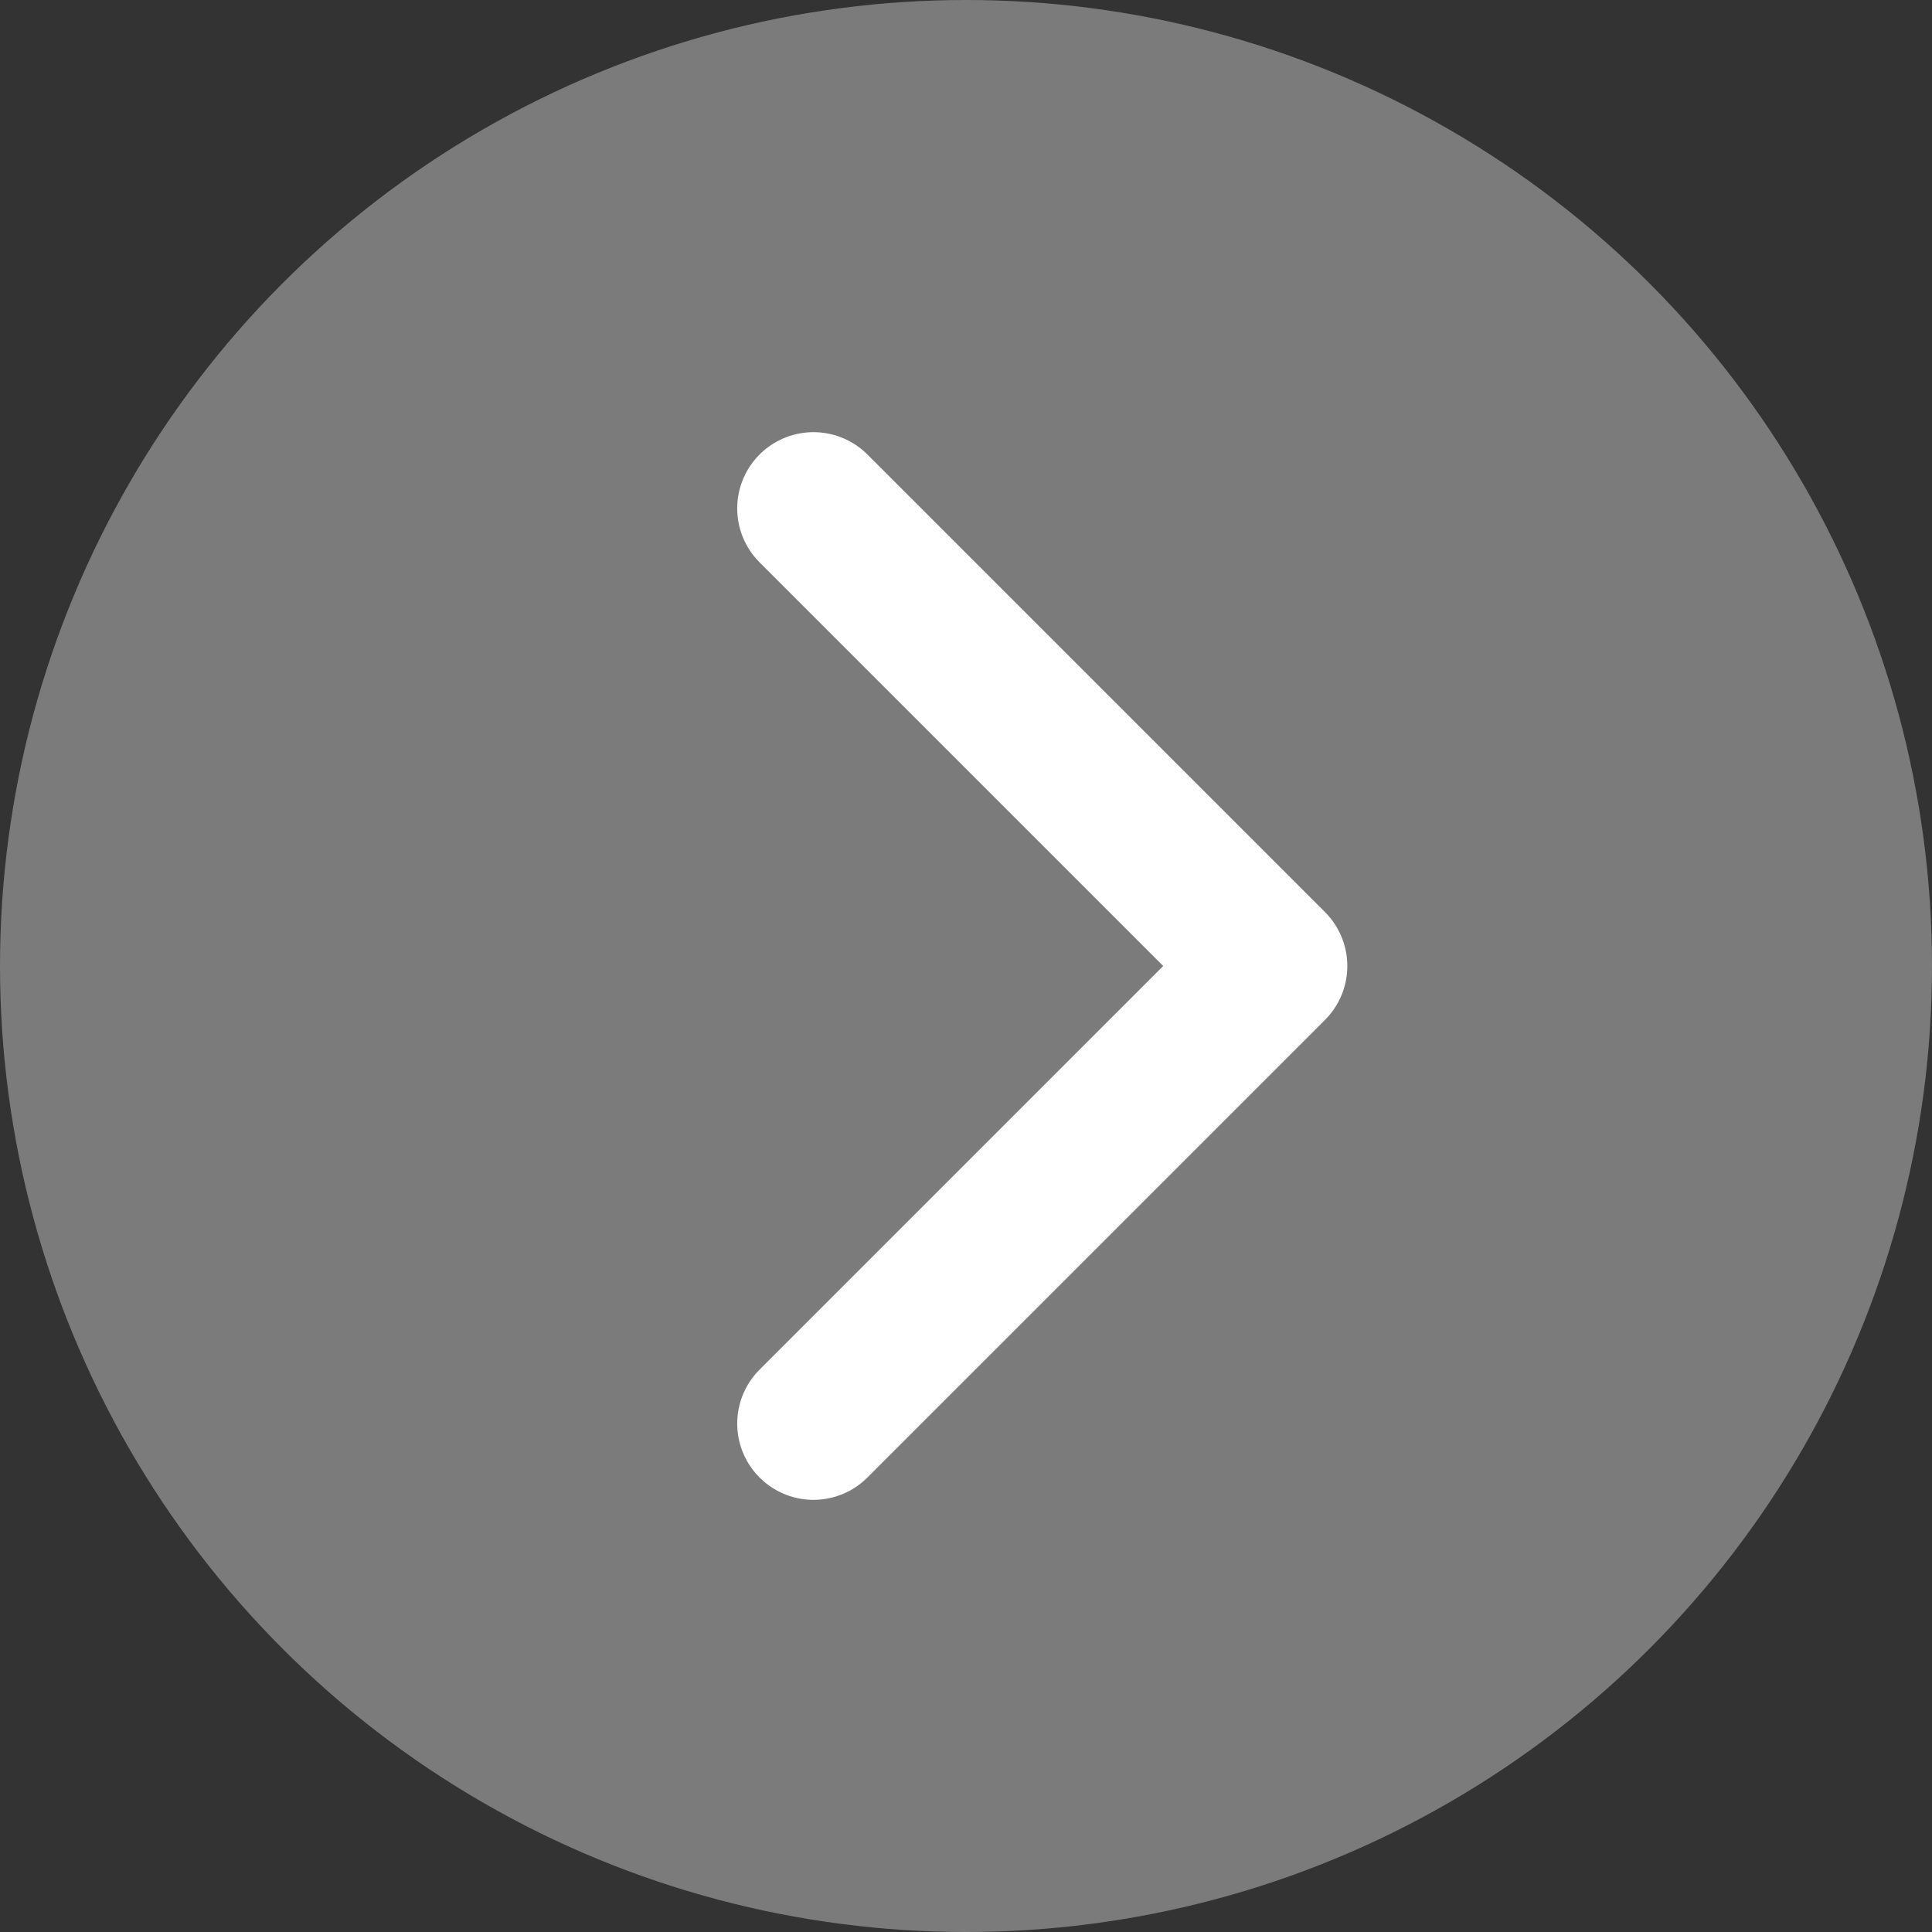 <?xml version="1.0" encoding="UTF-8"?> <svg xmlns="http://www.w3.org/2000/svg" width="19" height="19" viewBox="0 0 19 19" fill="none"><rect x="0" y="0" width="19" height="19" fill="#333333" stroke="none"/><circle cx="9.5" cy="9.5" r="9.5" fill="#7B7B7B"></circle><path d="M8 14L12.5 9.5L8 5" stroke="white" stroke-width="1.5" stroke-linecap="round" stroke-linejoin="round"></path></svg> 